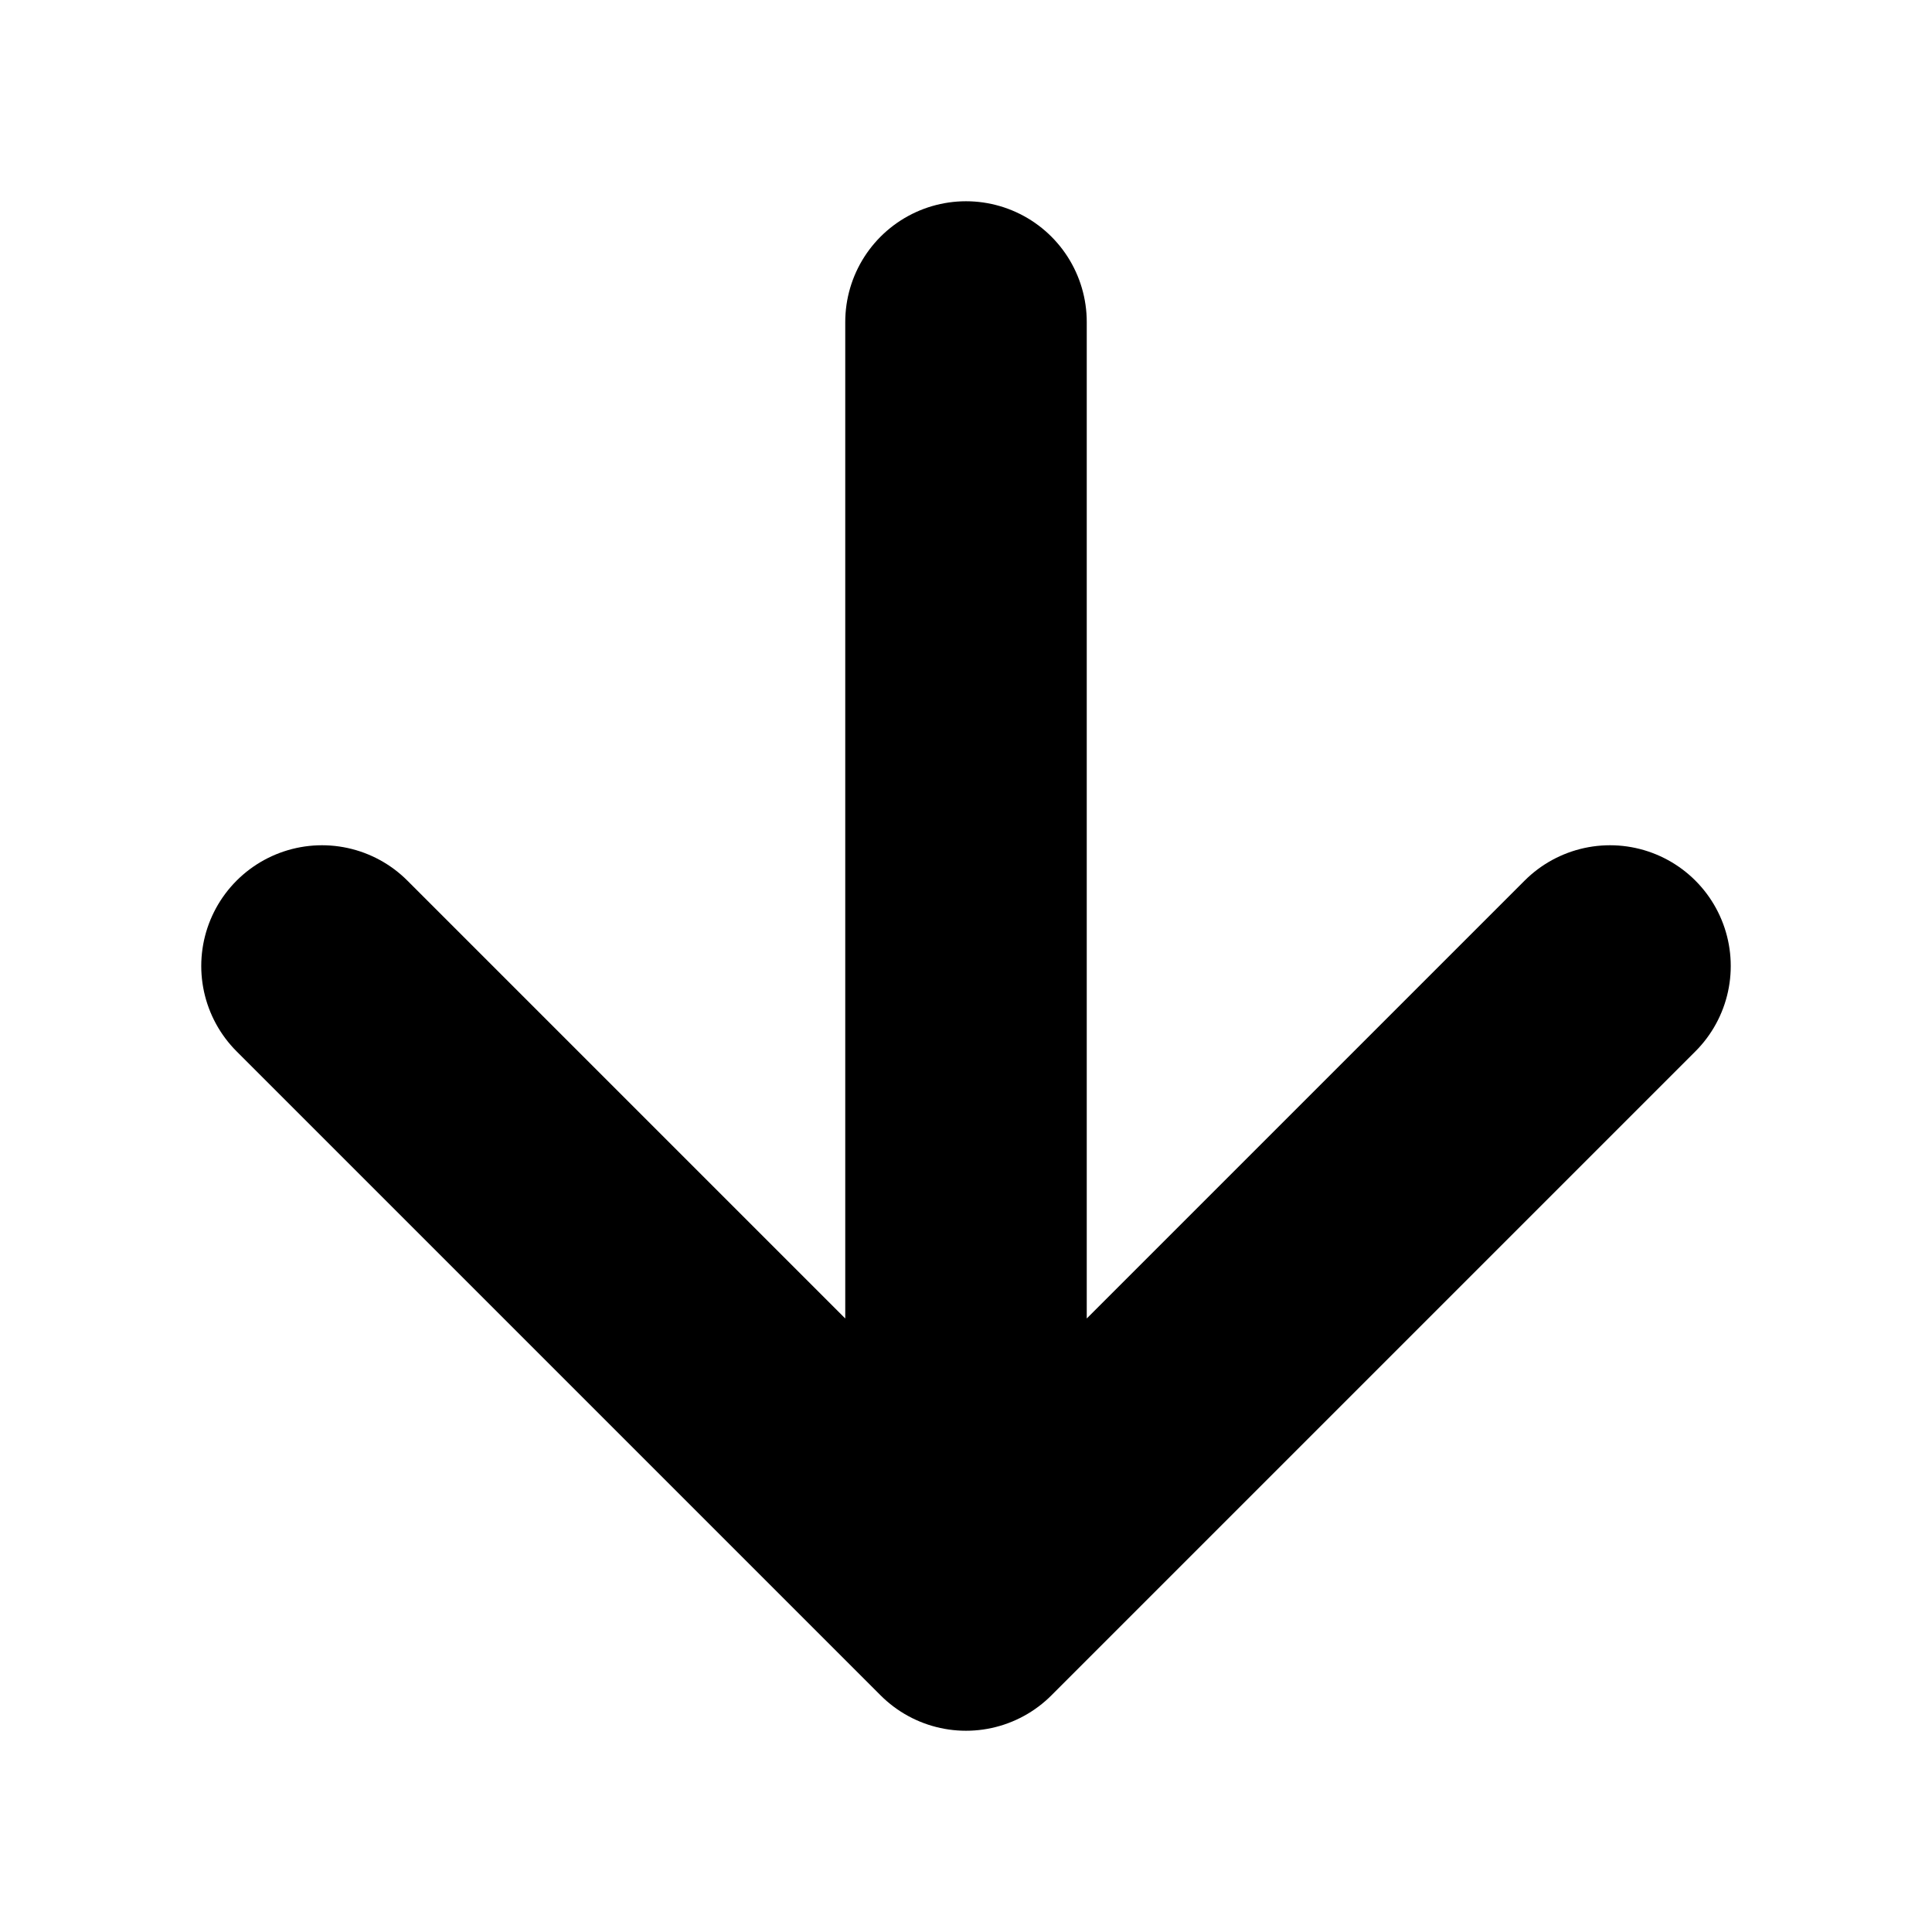 <svg width="12" height="12" viewBox="0 0 12 12" fill="none" xmlns="http://www.w3.org/2000/svg">
<path d="M6 2L6 10M6 10L2 6M6 10L10 6" stroke="currentColor" stroke-width="1.5" stroke-linecap="round" stroke-linejoin="round"/>
</svg>
